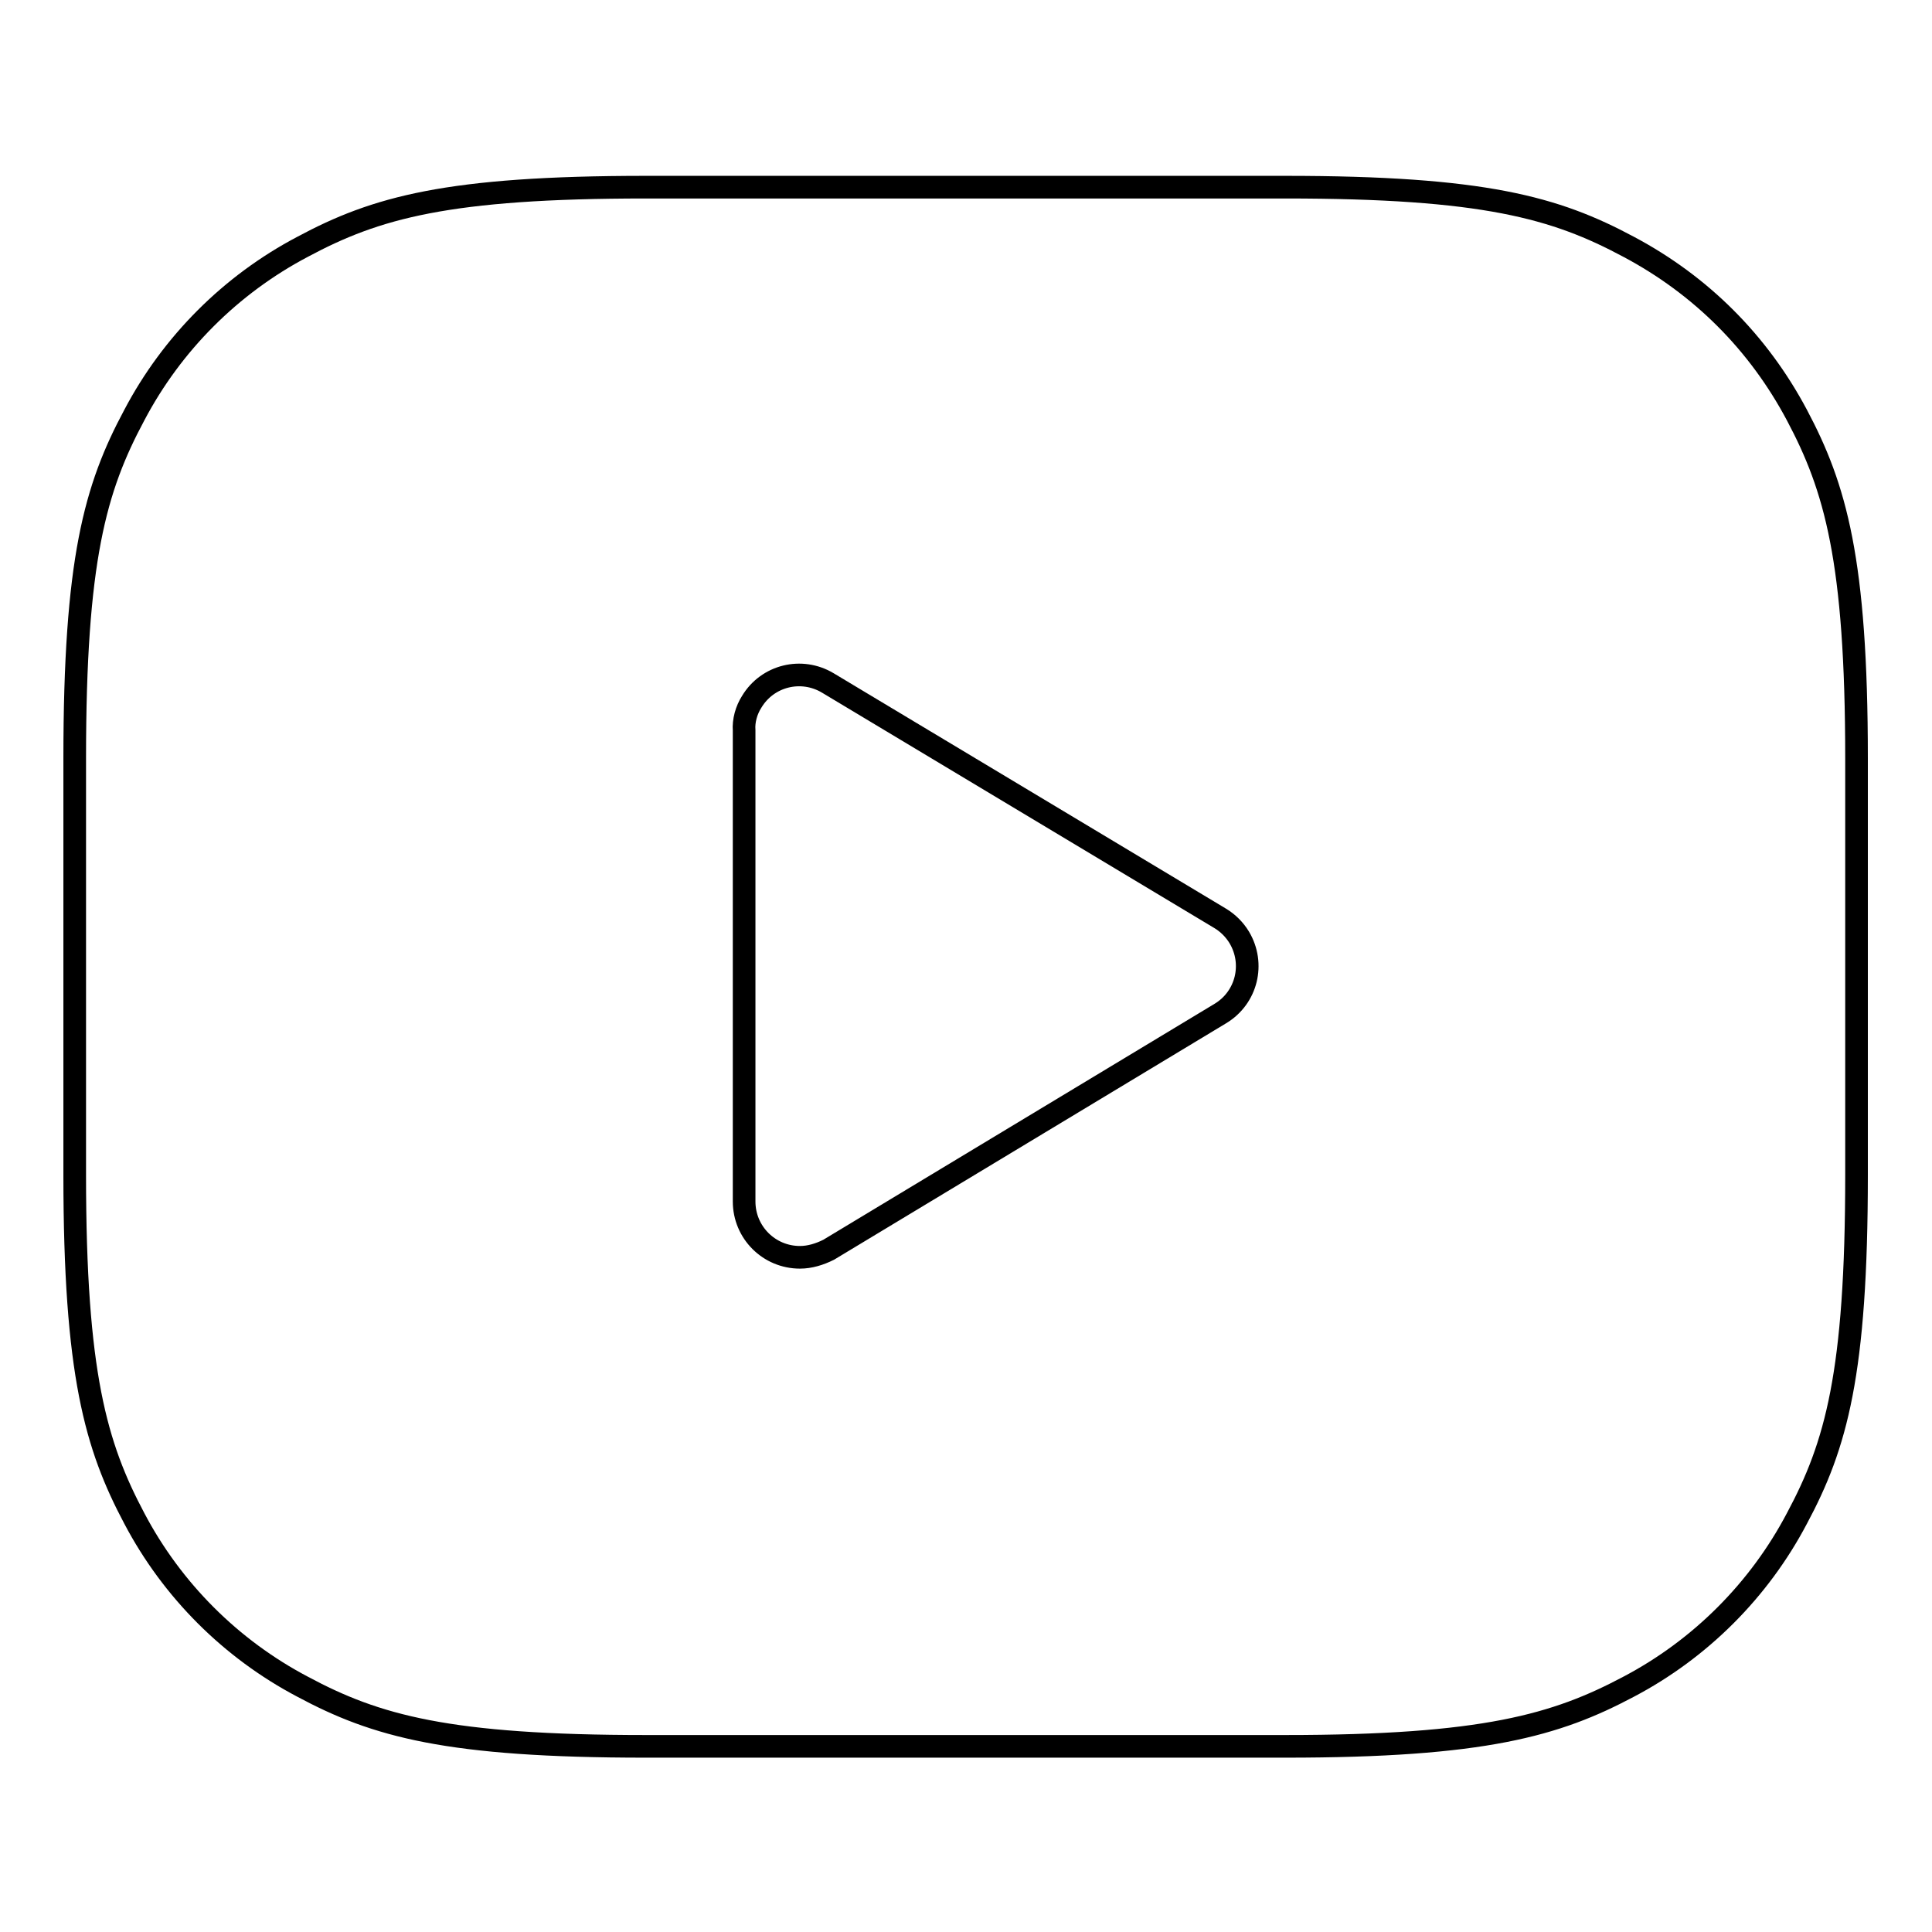 <?xml version="1.0" encoding="utf-8"?>
<!-- Svg Vector Icons : http://www.onlinewebfonts.com/icon -->
<!DOCTYPE svg PUBLIC "-//W3C//DTD SVG 1.1//EN" "http://www.w3.org/Graphics/SVG/1.1/DTD/svg11.dtd">
<svg version="1.1" xmlns="http://www.w3.org/2000/svg" xmlns:xlink="http://www.w3.org/1999/xlink" x="0px" y="0px" viewBox="0 0 256 256" enable-background="new 0 0 256 256" xml:space="preserve">
<g> <path stroke-width="3" fill-opacity="0" stroke="#000000"  d="M85.6,24.8h84.7c26.3,0,35.8,2.7,45.5,7.9c9.6,5.1,17.2,12.7,22.3,22.3c5.1,9.6,7.9,19.2,7.9,45.5v55.2 c0,26.3-2.7,35.8-7.9,45.5c-5,9.5-12.8,17.3-22.3,22.3c-9.6,5.1-19.2,7.9-45.5,7.9H85.6c-26.3,0-35.8-2.7-45.5-7.9 c-9.5-5-17.3-12.8-22.3-22.3c-5.1-9.6-7.9-19.2-7.9-45.5v-55.2c0-26.3,2.7-35.8,7.9-45.5c5-9.5,12.8-17.3,22.3-22.3 C49.8,27.5,59.3,24.8,85.6,24.8z M161.7,134.3c3.5-2.1,4.6-6.6,2.5-10.1c-0.6-1-1.5-1.9-2.5-2.5l-52-31.2c-3.5-2.1-8-1-10.1,2.5 c-0.7,1.1-1.1,2.5-1,3.8v62.4c0,4.1,3.3,7.4,7.4,7.4c1.3,0,2.6-0.4,3.8-1L161.7,134.3L161.7,134.3z"/></g>
</svg>